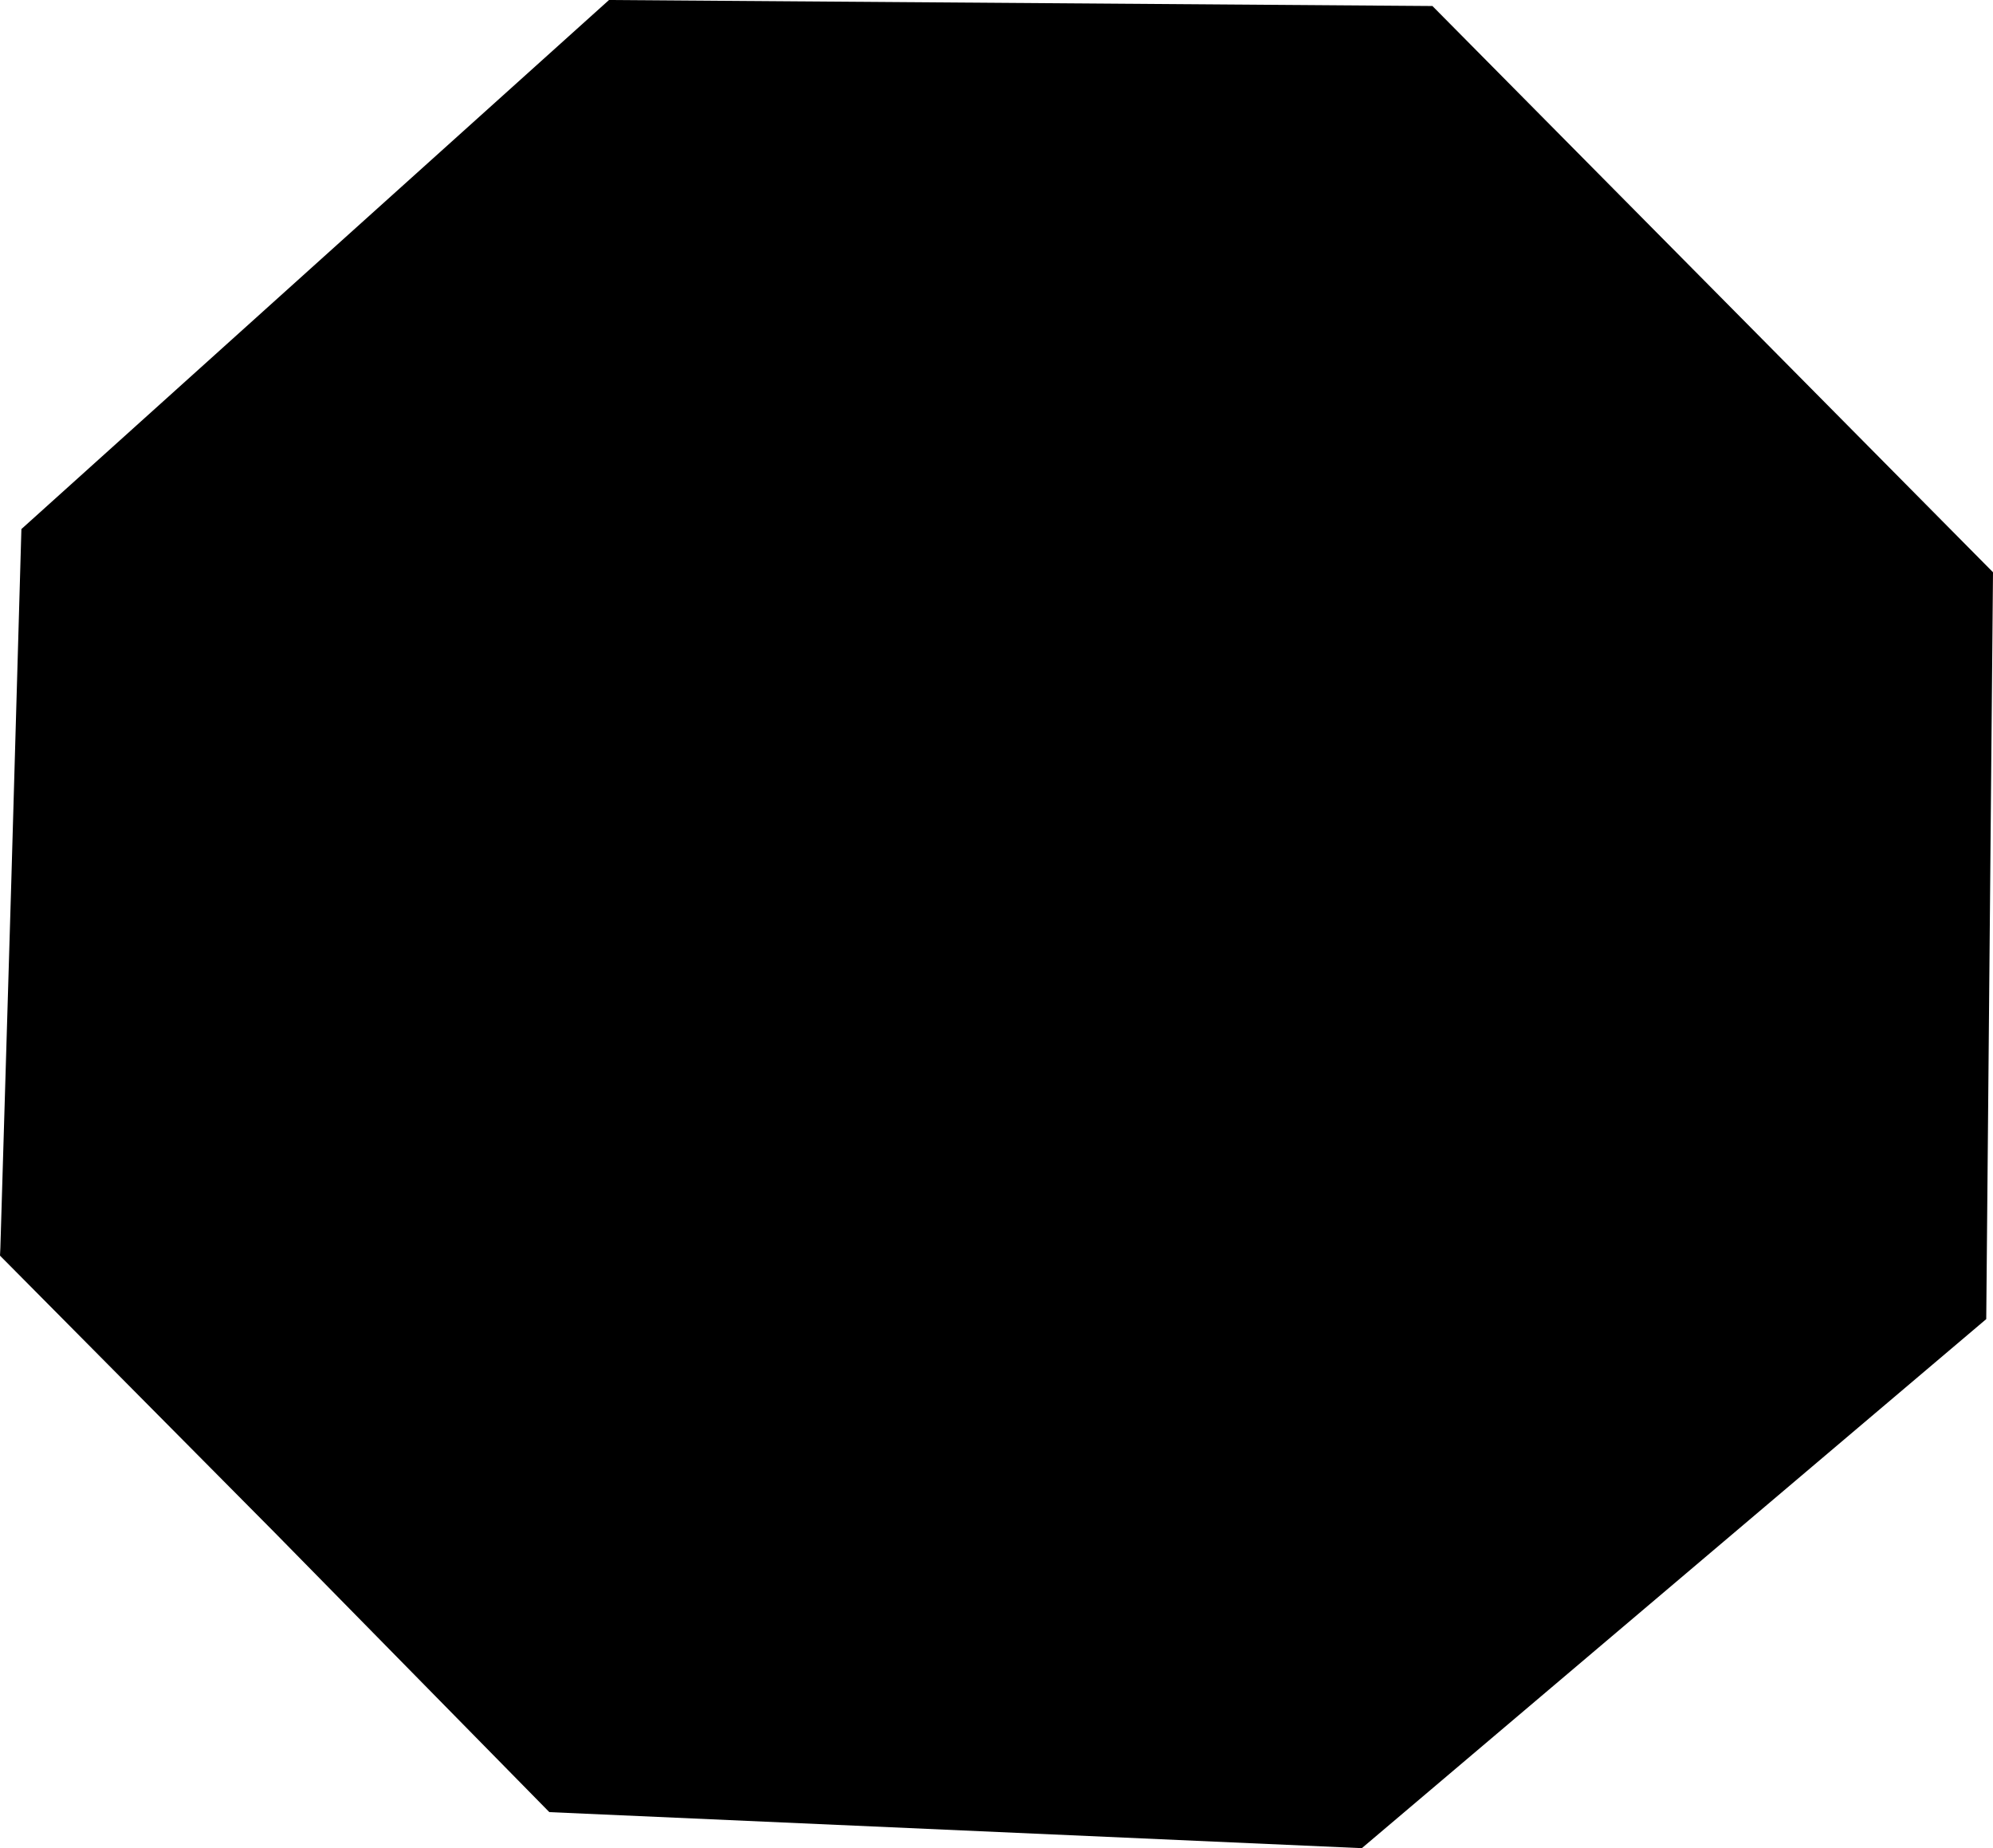 <svg width="1024" height="949.534" class="wof-locality" edtf:cessation="" edtf:inception="" id="wof-%!s(int64=101956479)" mz:is_ceased="-1" mz:is_current="1" mz:is_deprecated="-1" mz:is_superseded="0" mz:is_superseding="0" mz:latitude="-23.724638" mz:longitude="-53.810491" mz:max_latitude="-23.722194" mz:max_longitude="-53.80785" mz:min_latitude="-23.727116" mz:min_longitude="-53.813158" mz:uri="https://data.whosonfirst.org/101/956/479/101956479.geojson" viewBox="0 0 1024.00 949.53" wof:belongsto="85681983,102191577,85633009,1511777409,102057639" wof:country="BR" wof:id="101956479" wof:lastmodified="1690862416" wof:name="Esperança Nova" wof:parent_id="102057639" wof:path="101/956/479/101956479.geojson" wof:placetype="locality" wof:repo="whosonfirst-data-admin-br" wof:superseded_by="" wof:supersedes="" xmlns="http://www.w3.org/2000/svg" xmlns:edtf="x-urn:namespaces#edtf" xmlns:mz="x-urn:namespaces#mz" xmlns:wof="x-urn:namespaces#wof"><path d="M10.996 271.819,166.294 131.955,312.91 0,735.976 3.087,1024 294.005,1022.264 485.763,1020.528 677.715,699.708 949.534,282.237 931.014,141.215 787.485,0 645.112,0.193 641.061,5.787 453.546,10.996 271.819 Z"/></svg>